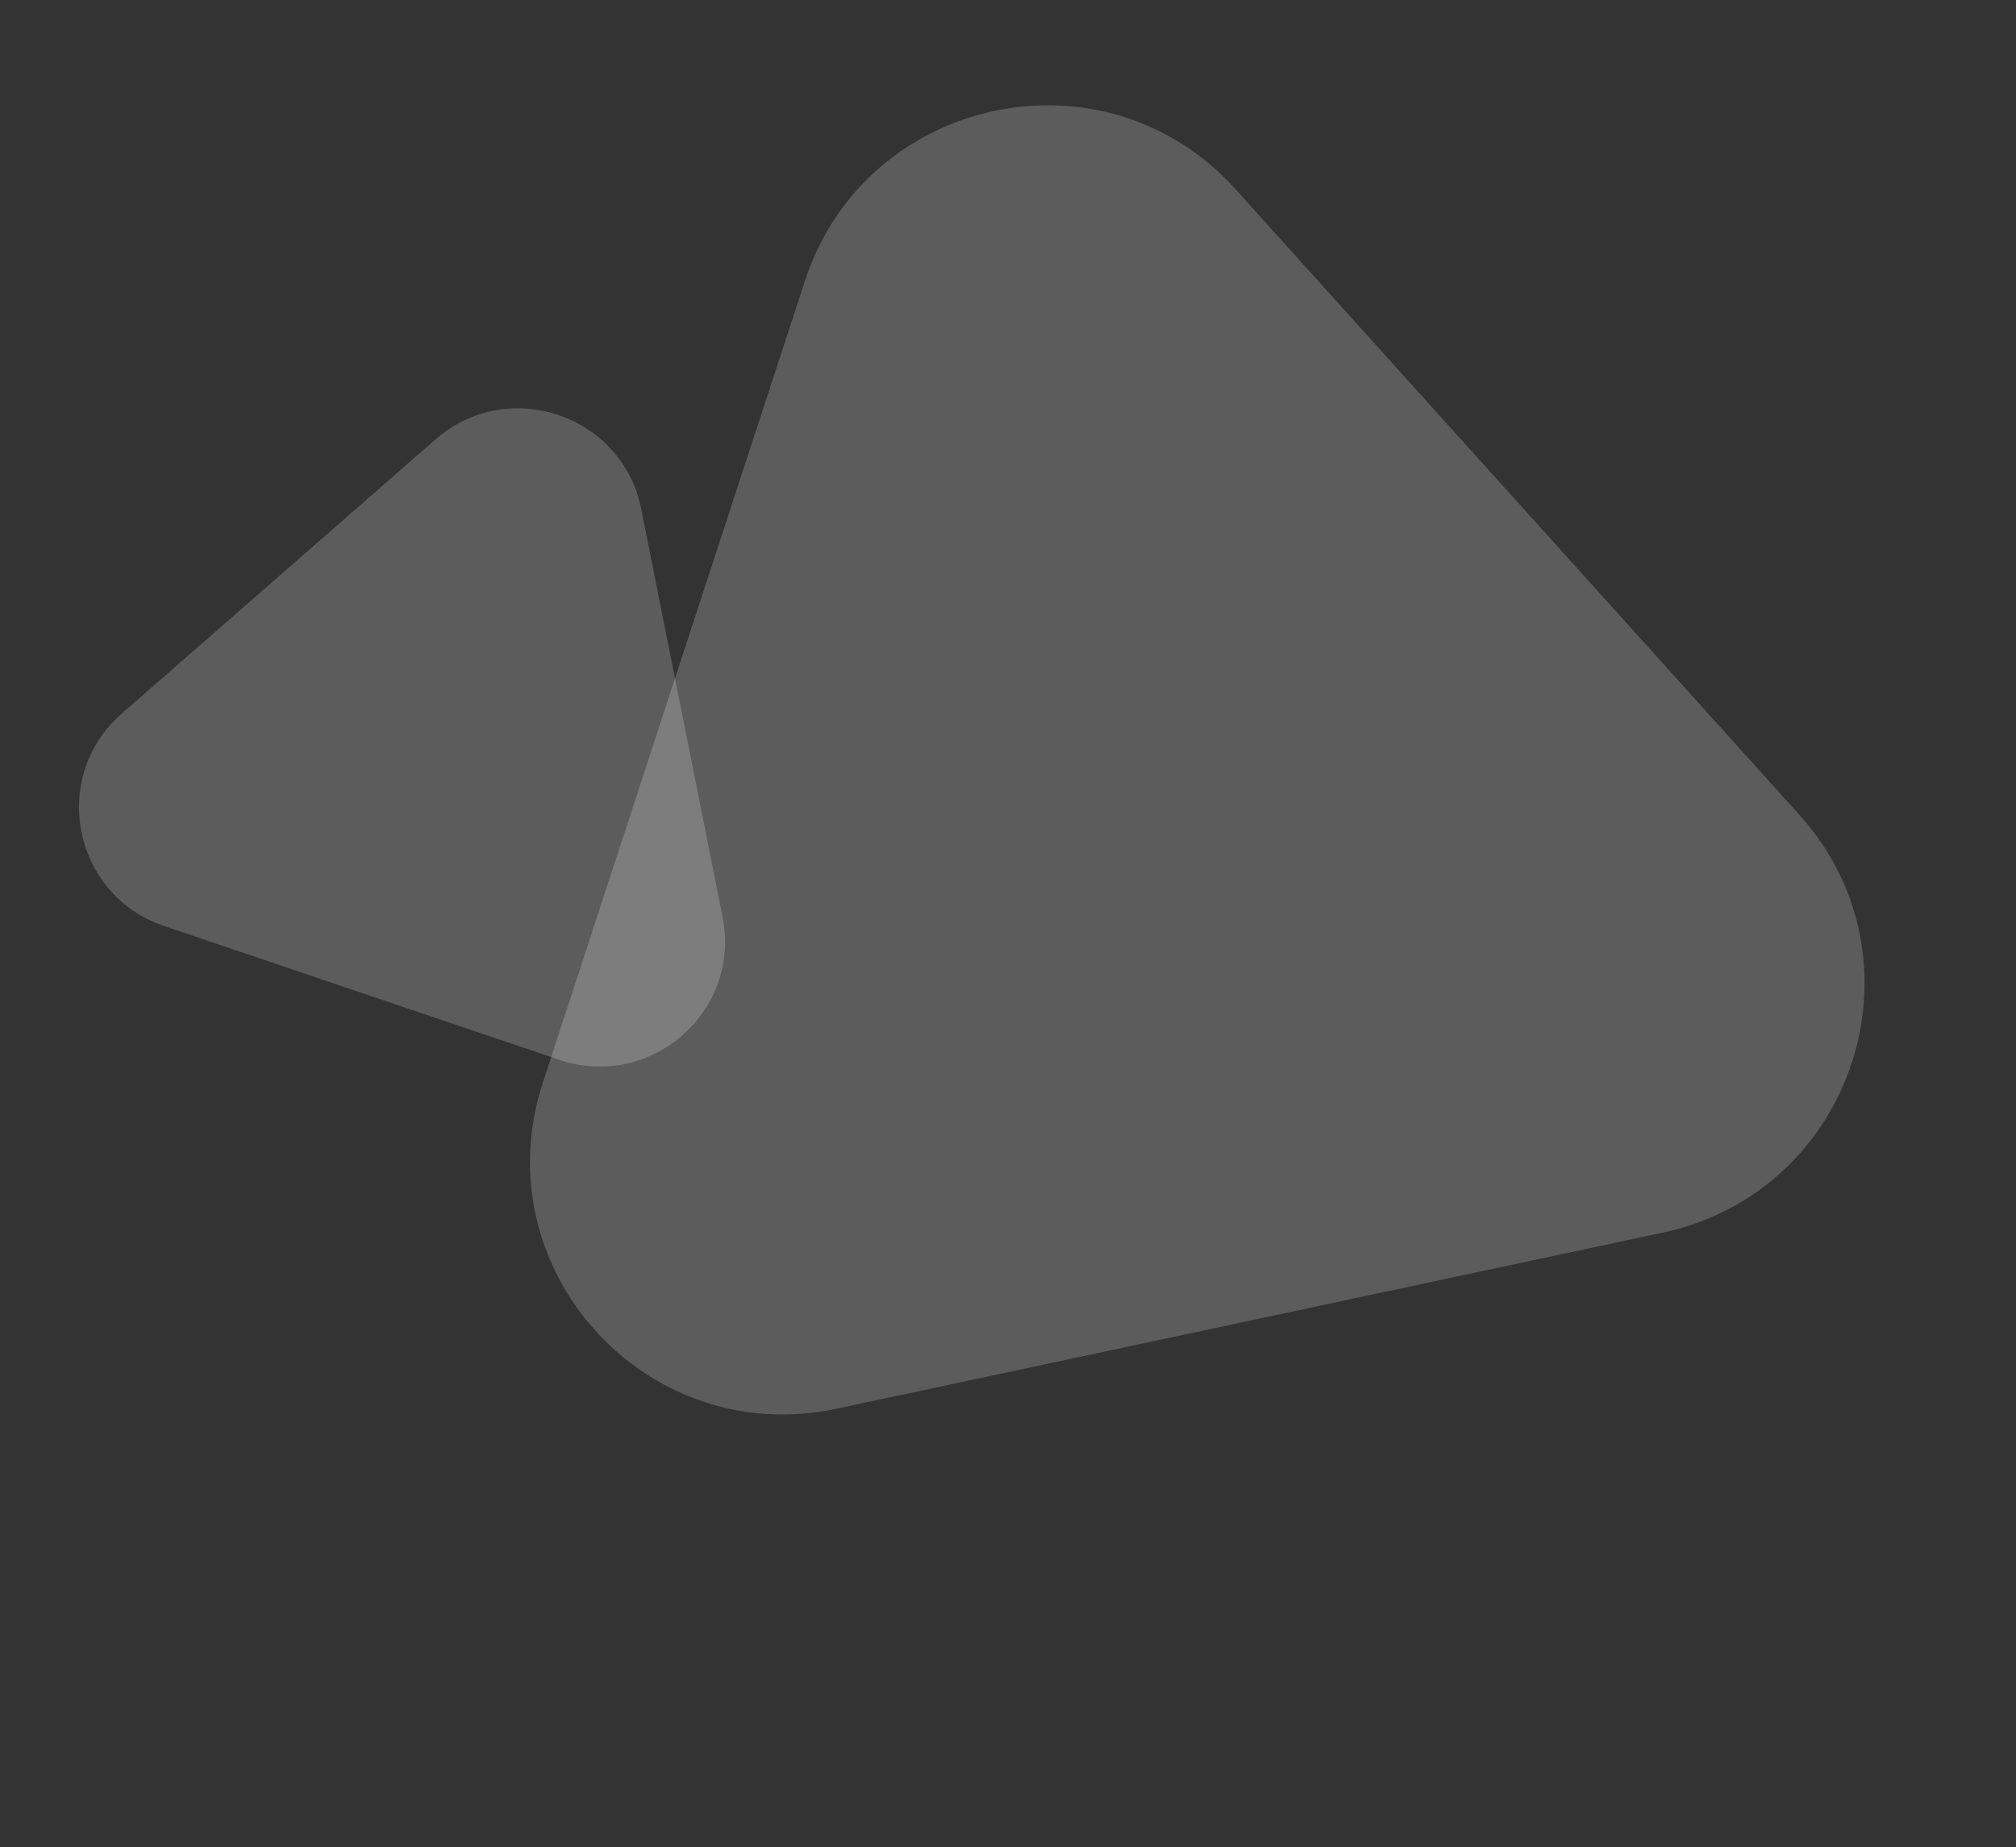 <svg width="335" height="307" viewBox="0 0 335 307" fill="none" xmlns="http://www.w3.org/2000/svg">
<rect x="0" y="0" width="335" height="307" fill="#333333" stroke="none"/>
<path d="M72.356 73.037C84.428 62.486 103.431 68.922 106.561 84.623L120.074 152.404C123.205 168.105 108.114 181.294 92.912 176.146L27.281 153.917C12.079 148.768 8.166 129.142 20.239 118.59L72.356 73.037Z" fill="white" fill-opacity="0.2"/>
<path d="M133.755 46.686C143.843 15.818 183.585 7.344 205.292 31.433L298.997 135.424C320.703 159.513 308.093 198.098 276.3 204.877L139.044 234.142C107.25 240.92 80.118 210.81 90.206 179.942L133.755 46.686Z" fill="white" fill-opacity="0.2"/>
</svg>
